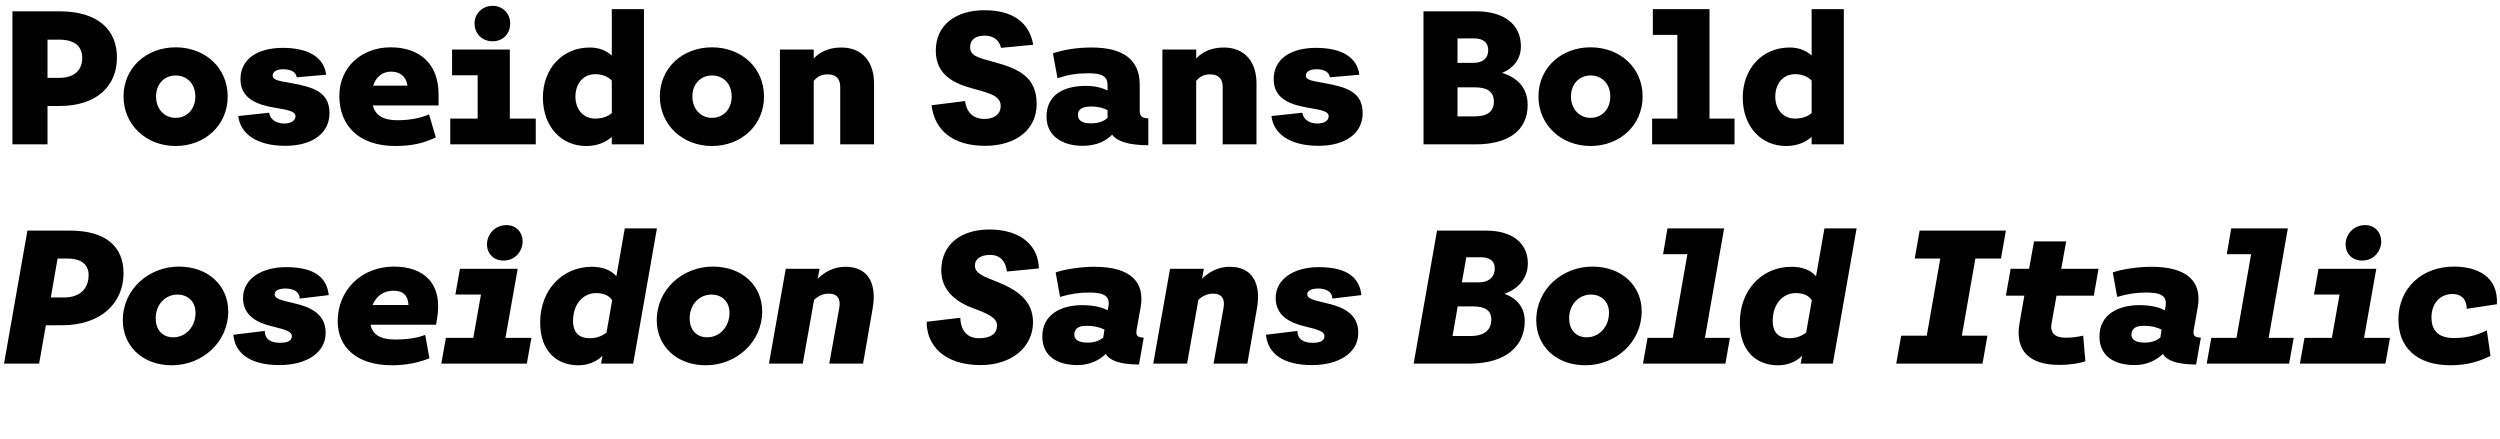 <?xml version="1.0" encoding="UTF-8"?>
<svg version="1.1" viewBox="0 0 1368.1 240" xmlns="http://www.w3.org/2000/svg">
<path transform="matrix(1 0 0 -1 0 240)" d="m6.8 161h19.2v21h6.6c20.4 0 31.4 11 31.4 26.5 0 15.4-10.6 25.3-31.4 25.3h-25.8zm25.6 57.3c8.9 0 12.6-4 12.6-10.1 0-6-3.7-10.8-12.6-10.8h-6.4v20.9zm63.7-4.2c-16 0-28.5-11.2-28.5-26.9 0-15.6 12.5-27.1 28.5-27.1 16.2 0 28.5 11.5 28.5 27.1 0 15.7-12.3 26.9-28.5 26.9zm0-15.4c6.2 0 10.8-4.5 10.8-11.5s-4.6-11.7-10.8-11.7c-6 0-10.7 4.7-10.7 11.7s4.7 11.5 10.7 11.5zm60-38.5c14.9 0 24.2 6.9 24.2 17.9 0 11.4-8.5 14.2-20.8 16.4-6.8 1.2-10.3 1.7-10.3 4.1 0 2.1 2.1 3.5 5.8 3.5 4.4 0 6.9-1.6 7.4-4.4l16.1 1.4c-1.3 9.6-9.6 14.7-23.8 14.7s-23.1-6.4-23.1-17.1c0-10.9 9.4-14.1 19.1-15.7 7.3-1.2 11-2 11-4.6 0-2.4-2.4-4-6.2-4-5.4 0-7.9 3.2-8.2 5.9l-16.9-1.8c1-9.4 9.7-16.3 25.7-16.3zm57.9 40.6c4.6 0 8.2-2.3 9-7.7h-18.8c1.5 4.7 5 7.7 9.8 7.7zm24.5-36-3.7 12.6c-3.7-1.6-9.4-3.2-17.3-3.2-8.2 0-12.1 2.9-13.5 8.1h36v6.1c0 17.2-10.9 25.7-26.2 25.7-16 0-28.1-10.9-28.1-26.6 0-16.3 10.7-27.4 30.7-27.4 10 0 16.4 2 22.1 4.7zm21.2 62.4c0-5.6 4.1-9.8 9.9-9.8 5.7 0 9.6 4.2 9.6 9.8 0 5.2-3.9 9.6-9.6 9.6-5.8 0-9.9-4.4-9.9-9.6zm33.5-66.2v14.1h-14.2v37.8h-31.6v-14.1h14v-23.7h-15v-14.1zm32.5 14.1c-6.5 0-10.8 5-10.8 12s4.1 12.3 10.9 12.3c3.9 0 7-1.4 9-3.5v-17.8c-2.1-1.8-5.1-3-9.1-3zm9.1-14.1h17.6v74h-17.6v-25.4c-2.8 2.6-6.9 4.4-12 4.4-15.3 0-25.7-11.8-25.7-27.4 0-15.7 9.9-26.5 23.7-26.5 6.3 0 10.9 2.2 14 5zm54.8 53.1c-16 0-28.5-11.2-28.5-26.9 0-15.6 12.5-27.1 28.5-27.1 16.2 0 28.5 11.5 28.5 27.1 0 15.7-12.3 26.9-28.5 26.9zm0-15.4c6.2 0 10.8-4.5 10.8-11.5s-4.6-11.7-10.8-11.7c-6 0-10.7 4.7-10.7 11.7s4.7 11.5 10.7 11.5zm55.7-37.7v34.7c1.7 2.1 3.9 3.6 7.6 3.6 4.8 0 6.9-2.6 6.9-6.8v-31.5h18.5v33.5c0 11.5-6.3 19.5-17.9 19.5-7.3 0-12.1-2.8-15.1-6v4.9h-18.5v-51.9zm93.7-0.8c17.3 0 28.3 9.1 28.3 22.9 0 14.7-9.8 19.3-23.2 22.9-9.4 2.5-13.2 3.6-13.2 8.2 0 4.3 3.2 6.3 8 6.3 4.6 0 7.9-2.3 8.9-6.7l17.6 1.7c-2.1 12.6-11.7 18.9-26.7 18.9-15.6 0-26.6-8-26.6-22.1 0-13.6 10.4-18.2 21.1-21 9.3-2.5 14.4-4.1 14.4-9.3s-4.5-7.1-8.8-7.1c-6.4 0-9.9 3.8-10.7 9.8l-18.3-2.3c1.6-13.8 11.8-22.2 29.2-22.2zm57.8 12.3c-4.6 0-6.9 1.6-6.9 4.6s2.2 4.6 7.2 4.6c4.1 0 7-0.9 9-2v-4.2c-2.1-1.9-4.7-3-9.3-3zm31.6-12v14.7c-3.2 0.2-4.7 1-4.7 4.3v14.2c0 13.9-9.4 20.3-26.3 20.3-8.7 0-16-1.4-21.2-3.2l2.5-13.6c5.8 1.9 10.6 2.7 16.8 2.7 7.5 0 10.6-1.5 10.6-6.7v-2.7c-2.5 1.2-6.3 2.5-11.8 2.5-12.6 0-21.6-5.1-21.6-16.9 0-10.5 8.6-15.9 19.8-15.9 8 0 13.1 3 16.1 6.1 3-3.9 9.2-5.7 19.8-5.8zm26.2 0.5v34.7c1.7 2.1 3.9 3.6 7.6 3.6 4.8 0 6.9-2.6 6.9-6.8v-31.5h18.5v33.5c0 11.5-6.3 19.5-17.9 19.5-7.3 0-12.1-2.8-15.1-6v4.9h-18.5v-51.9zm66.9-0.8c14.9 0 24.2 6.9 24.2 17.9 0 11.4-8.5 14.2-20.8 16.4-6.8 1.2-10.3 1.7-10.3 4.1 0 2.1 2.1 3.5 5.8 3.5 4.4 0 6.9-1.6 7.4-4.4l16.1 1.4c-1.3 9.6-9.6 14.7-23.8 14.7s-23.1-6.4-23.1-17.1c0-10.9 9.4-14.1 19.1-15.7 7.3-1.2 11-2 11-4.6 0-2.4-2.4-4-6.2-4-5.4 0-7.9 3.2-8.2 5.9l-16.9-1.8c1-9.4 9.7-16.3 25.7-16.3zm57.5 0.8h28.5c18.2 0 28.5 7.8 28.5 21.5 0 9.2-5.4 15-14 17.6 6.5 2.7 10.3 7.8 10.3 14.6 0 12.1-9.5 19.1-24.3 19.1h-29zm27.5 58c5 0 7.9-2.1 7.9-6.5s-2.9-6.9-8.1-6.9h-8.7v13.4zm0.6-26.8c6.9 0 10.4-2.5 10.4-7.8 0-5.6-3.8-8.1-10.6-8.1h-9.3v15.9zm63.3 21.9c-16 0-28.5-11.2-28.5-26.9 0-15.6 12.5-27.1 28.5-27.1 16.2 0 28.5 11.5 28.5 27.1 0 15.7-12.3 26.9-28.5 26.9zm0-15.4c6.2 0 10.8-4.5 10.8-11.5s-4.6-11.7-10.8-11.7c-6 0-10.7 4.7-10.7 11.7s4.7 11.5 10.7 11.5zm78.8-37.7v14.1h-13.7v59.9h-31v-14.1h13.4v-45.8h-13.8v-14.1zm33.1 14.1c-6.5 0-10.8 5-10.8 12s4.1 12.3 10.9 12.3c3.9 0 7-1.4 9-3.5v-17.8c-2.1-1.8-5.1-3-9.1-3zm9.1-14.1h17.6v74h-17.6v-25.4c-2.8 2.6-6.9 4.4-12 4.4-15.3 0-25.7-11.8-25.7-27.4 0-15.7 9.9-26.5 23.7-26.5 6.3 0 10.9 2.2 14 5zm-989.2-120h19.2l3.7 21h8.7c21.9 0 33.8 12.5 33.8 28.5 0 14.6-9.8 23.3-29.3 23.3h-23.3zm34.6 57.5c8.3 0 11.7-3.7 11.7-9.1 0-5.7-3.1-12.2-13.6-12.2h-7.1l3.7 21.3zm61.1-4.4c-16.3 0-30.7-12.2-30.7-29.4 0-13.9 10.7-24.6 26.8-24.6 16.8 0 30.9 12.7 30.9 29.5 0 14.1-11 24.5-27 24.5zm9.1-25.3c0-7.6-5.3-13.4-12.2-13.4-5.5 0-9.6 3.7-9.6 10.4 0 7.6 5.3 13 12 13 5.1 0 9.8-3.4 9.8-10zm45.8-28.6c15.3 0 25.4 7 25.4 17.6 0 10-7.3 14-17.9 16.4-6.6 1.5-10 2.4-10 4.7 0 1.8 1.8 3.2 6 3.2 4.1 0 7.7-1.7 7.7-5.5l15.9 1.9c-1 9.4-7.5 15.3-23.3 15.3-13.8 0-23.6-6.6-23.6-16.9 0-9.5 7.5-13.5 15.9-15.5 8-1.9 10.8-3 10.8-5.3s-1.8-3.7-6.4-3.7-8.4 1.6-8.4 6.5l-17.2-2.1c0.9-10.2 9.3-16.6 25.1-16.6zm62.3 40.7c4.3 0 8.1-1.4 8.4-7.8h-19.6c2 4.9 6.1 7.8 11.2 7.8zm19.9-37-2.3 12.8c-3.8-1.4-8.6-2.5-16.6-2.5-8.2 0-12.3 2.9-13.3 8.1h35.8l0.5 2.8c3.6 20.1-7.5 29-23.5 29-17.9 0-30.8-12.9-30.8-29.9 0-14.2 10.4-24.1 29.7-24.1 8.2 0 14.8 1.6 20.5 3.8zm31.5 62.4c0-5.1 3.6-8.9 9-8.9 6.7 0 10.5 5.4 10.5 10.5 0 4.8-3.4 8.9-8.8 8.9-6.7 0-10.7-5.4-10.7-10.5zm21.8-65.3 2.5 14.1h-14.2l6.7 37.8h-31.6l-2.5-14.1h14l-4.2-23.7h-15l-2.5-14.1zm34.6 13.9c-5.3 0-9.3 2.3-9.3 9.5 0 9.1 5.4 15.2 12.6 15.2 4.1 0 7.1-1.3 8.8-3.9l-3.1-17.7c-2.2-1.8-5.4-3.1-9-3.1zm6-13.9h17.6l13 74h-17.6l-4.6-26.2c-2.8 3.4-7.7 5.2-13.4 5.2-16.4 0-28.3-12.9-28.3-30.5 0-15.9 9.3-23.3 20.6-23.4 6-0.1 10.6 2.3 13.5 5.2zm61.2 53.1c-16.3 0-30.7-12.2-30.7-29.4 0-13.9 10.7-24.6 26.8-24.6 16.8 0 30.9 12.7 30.9 29.5 0 14.1-11 24.5-27 24.5zm9.1-25.3c0-7.6-5.3-13.4-12.2-13.4-5.5 0-9.6 3.7-9.6 10.4 0 7.6 5.3 13 12 13 5.1 0 9.8-3.4 9.8-10zm40.1-27.8 6.2 34.9c2.2 2.1 4.9 3.4 8 3.4 5 0 6.6-3.1 5.8-7.7l-5.5-30.6h18.5l5.3 30.5c2.3 13.4-2.6 22.5-14.9 22.5-6.4 0-11.6-2.9-15.2-6.6l1 5.5h-18.5l-9.2-51.9zm97.4-0.8c17.2 0 28.6 10.1 28.6 23.4 0 11.5-8 17.5-19.5 22.1-8.1 3.2-12.3 4.8-12.3 9 0 3.5 3.1 5.8 8.4 5.8 5.2 0 8.5-3.3 9.1-9.1l17.5 1.7c-0.2 12.6-10.1 21.3-27.1 21.3-15.1 0-26.3-7.8-26.3-22.4 0-10.2 7-16.8 17.2-20.6 8.2-3 13.3-5.3 13.3-9.5 0-4.4-3.3-7-9.8-7-6.1 0-10 3.6-10.3 11.2l-18.4-2.2c-0.1-12.9 9.6-23.7 29.6-23.7zm58.5 12.3c-5.3 0-7.3 1.8-7.3 4.4 0 3 2.1 4.8 6.5 4.8 5 0 8.1-1.1 10-2.1l-0.7-4.4c-2.4-1.8-4.9-2.7-8.5-2.7zm28.1-12 2.6 14.7c-3.2 0.2-4.5 0.8-3.9 4.3l2.2 12.4c2.4 13.8-5.4 22.1-25.5 22.1-6.5 0-15.8-1.2-21-3.1l2.4-13.4c6.1 1.8 10.6 2.4 16.1 2.4 8 0 11.3-2 10.4-7.5l-0.4-2.2c-2.5 1.3-6.8 2.8-14.1 2.8-10.9 0-21.7-4.8-21.7-17.1 0-10.7 7.9-15.7 19.4-15.7 7.2 0 12.5 3.3 15.3 6.1 2.4-3.8 7.8-5.7 18.2-5.8zm26.3 0.5 6.2 34.9c2.2 2.1 4.9 3.4 8 3.4 5 0 6.6-3.1 5.8-7.7l-5.5-30.6h18.5l5.3 30.5c2.3 13.4-2.6 22.5-14.9 22.5-6.4 0-11.6-2.9-15.2-6.6l1 5.5h-18.5l-9.2-51.9zm68.3-0.8c15.3 0 25.4 7 25.4 17.6 0 10-7.3 14-17.9 16.4-6.6 1.5-10 2.4-10 4.7 0 1.8 1.8 3.2 6 3.2 4.1 0 7.7-1.7 7.7-5.5l15.9 1.9c-1 9.4-7.5 15.3-23.3 15.3-13.8 0-23.6-6.6-23.6-16.9 0-9.5 7.5-13.5 15.9-15.5 8-1.9 10.8-3 10.8-5.3s-1.8-3.7-6.4-3.7-8.4 1.6-8.4 6.5l-17.2-2.1c0.9-10.2 9.3-16.6 25.1-16.6zm55.7 0.8h30.3c21.4 0 30.5 10.6 30.5 23.2 0 7.6-4.2 12.5-11.1 15 8.6 3.1 12.8 9.5 12.8 16.7 0 11.2-8.8 17.9-22.8 17.9h-26.9zm36.9 58.2c4.7 0 7.5-2.1 7.5-6 0-4.2-2.6-7.7-8.7-7.7h-9.3l2.4 13.7zm-4.2-26.9c6.4 0 9.8-2.3 9.8-7.1 0-5.6-3.5-9.1-11.5-9.1h-9.7l2.8 16.2zm65.1 21.8c-16.3 0-30.7-12.2-30.7-29.4 0-13.9 10.7-24.6 26.8-24.6 16.8 0 30.9 12.7 30.9 29.5 0 14.1-11 24.5-27 24.5zm9.1-25.3c0-7.6-5.3-13.4-12.2-13.4-5.5 0-9.6 3.7-9.6 10.4 0 7.6 5.3 13 12 13 5.1 0 9.8-3.4 9.8-10zm63.7-27.8 2.5 14.1h-13.7l10.5 59.9h-31l-2.4-14.1h13.3l-8-45.8h-13.8l-2.5-14.1zm35.2 13.9c-5.3 0-9.3 2.3-9.3 9.5 0 9.1 5.4 15.2 12.6 15.2 4.1 0 7.1-1.3 8.8-3.9l-3.1-17.7c-2.2-1.8-5.4-3.1-9-3.1zm6-13.9h17.6l13 74h-17.6l-4.6-26.2c-2.8 3.4-7.7 5.2-13.4 5.2-16.4 0-28.3-12.9-28.3-30.5 0-15.9 9.3-23.3 20.6-23.4 6-0.1 10.6 2.3 13.5 5.2zm99.5 0 2.7 15.3h-14l7.4 42.2h14l2.7 15.3h-47.2l-2.7-15.3h14l-7.4-42.2h-14l-2.7-15.3zm41.9-0.7c6.4 0 11.7 1 14.4 2l-1.2 14c-3.5-0.7-5.4-1.1-9.7-1.1-5.4 0-8.6 2.3-7.6 7.8l2.7 15.2h20.4l2.6 14.7h-20.4l2.7 15h-17.6l-2.7-15h-10.1l-2.6-14.7h10.1l-2.6-14.8c-2.9-16.1 6.3-23.1 21.6-23.1zm46.9 12.2c-5.3 0-7.3 1.8-7.3 4.4 0 3 2.1 4.8 6.5 4.8 5 0 8.1-1.1 10-2.1l-0.7-4.4c-2.4-1.8-4.9-2.7-8.5-2.7zm28.1-12 2.6 14.7c-3.2 0.2-4.5 0.8-3.9 4.3l2.2 12.4c2.4 13.8-5.4 22.1-25.5 22.1-6.5 0-15.8-1.2-21-3.1l2.4-13.4c6.1 1.8 10.6 2.4 16.1 2.4 8 0 11.3-2 10.4-7.5l-0.4-2.2c-2.5 1.3-6.8 2.8-14.1 2.8-10.9 0-21.7-4.8-21.7-17.1 0-10.7 7.9-15.7 19.4-15.7 7.2 0 12.5 3.3 15.3 6.1 2.4-3.8 7.8-5.7 18.2-5.8zm50.9 0.5 2.5 14.1h-13.7l10.5 59.9h-31l-2.4-14.1h13.3l-8-45.8h-13.8l-2.5-14.1zm30.9 65.3c0-5.1 3.6-8.9 9-8.9 6.7 0 10.5 5.4 10.5 10.5 0 4.8-3.4 8.9-8.8 8.9-6.7 0-10.7-5.4-10.7-10.5zm21.8-65.3 2.5 14.1h-14.2l6.7 37.8h-31.6l-2.5-14.1h14l-4.2-23.7h-15l-2.5-14.1zm37.4 53.1c-17.3 0-30.3-11.7-30.3-29 0-14.8 9.6-25 28.6-25 9.2 0 15.8 2.2 21.8 5.1l-2 14c-3.8-1.9-9.6-4.2-17.9-4.2s-12.4 3.8-12.4 11.3c0 7.2 4.3 12.8 11.5 12.8 3.9 0 7.6-1.8 7.8-8.1l16.5 2.5c0.8 15.5-11.1 20.6-23.6 20.6z"/>
</svg>
